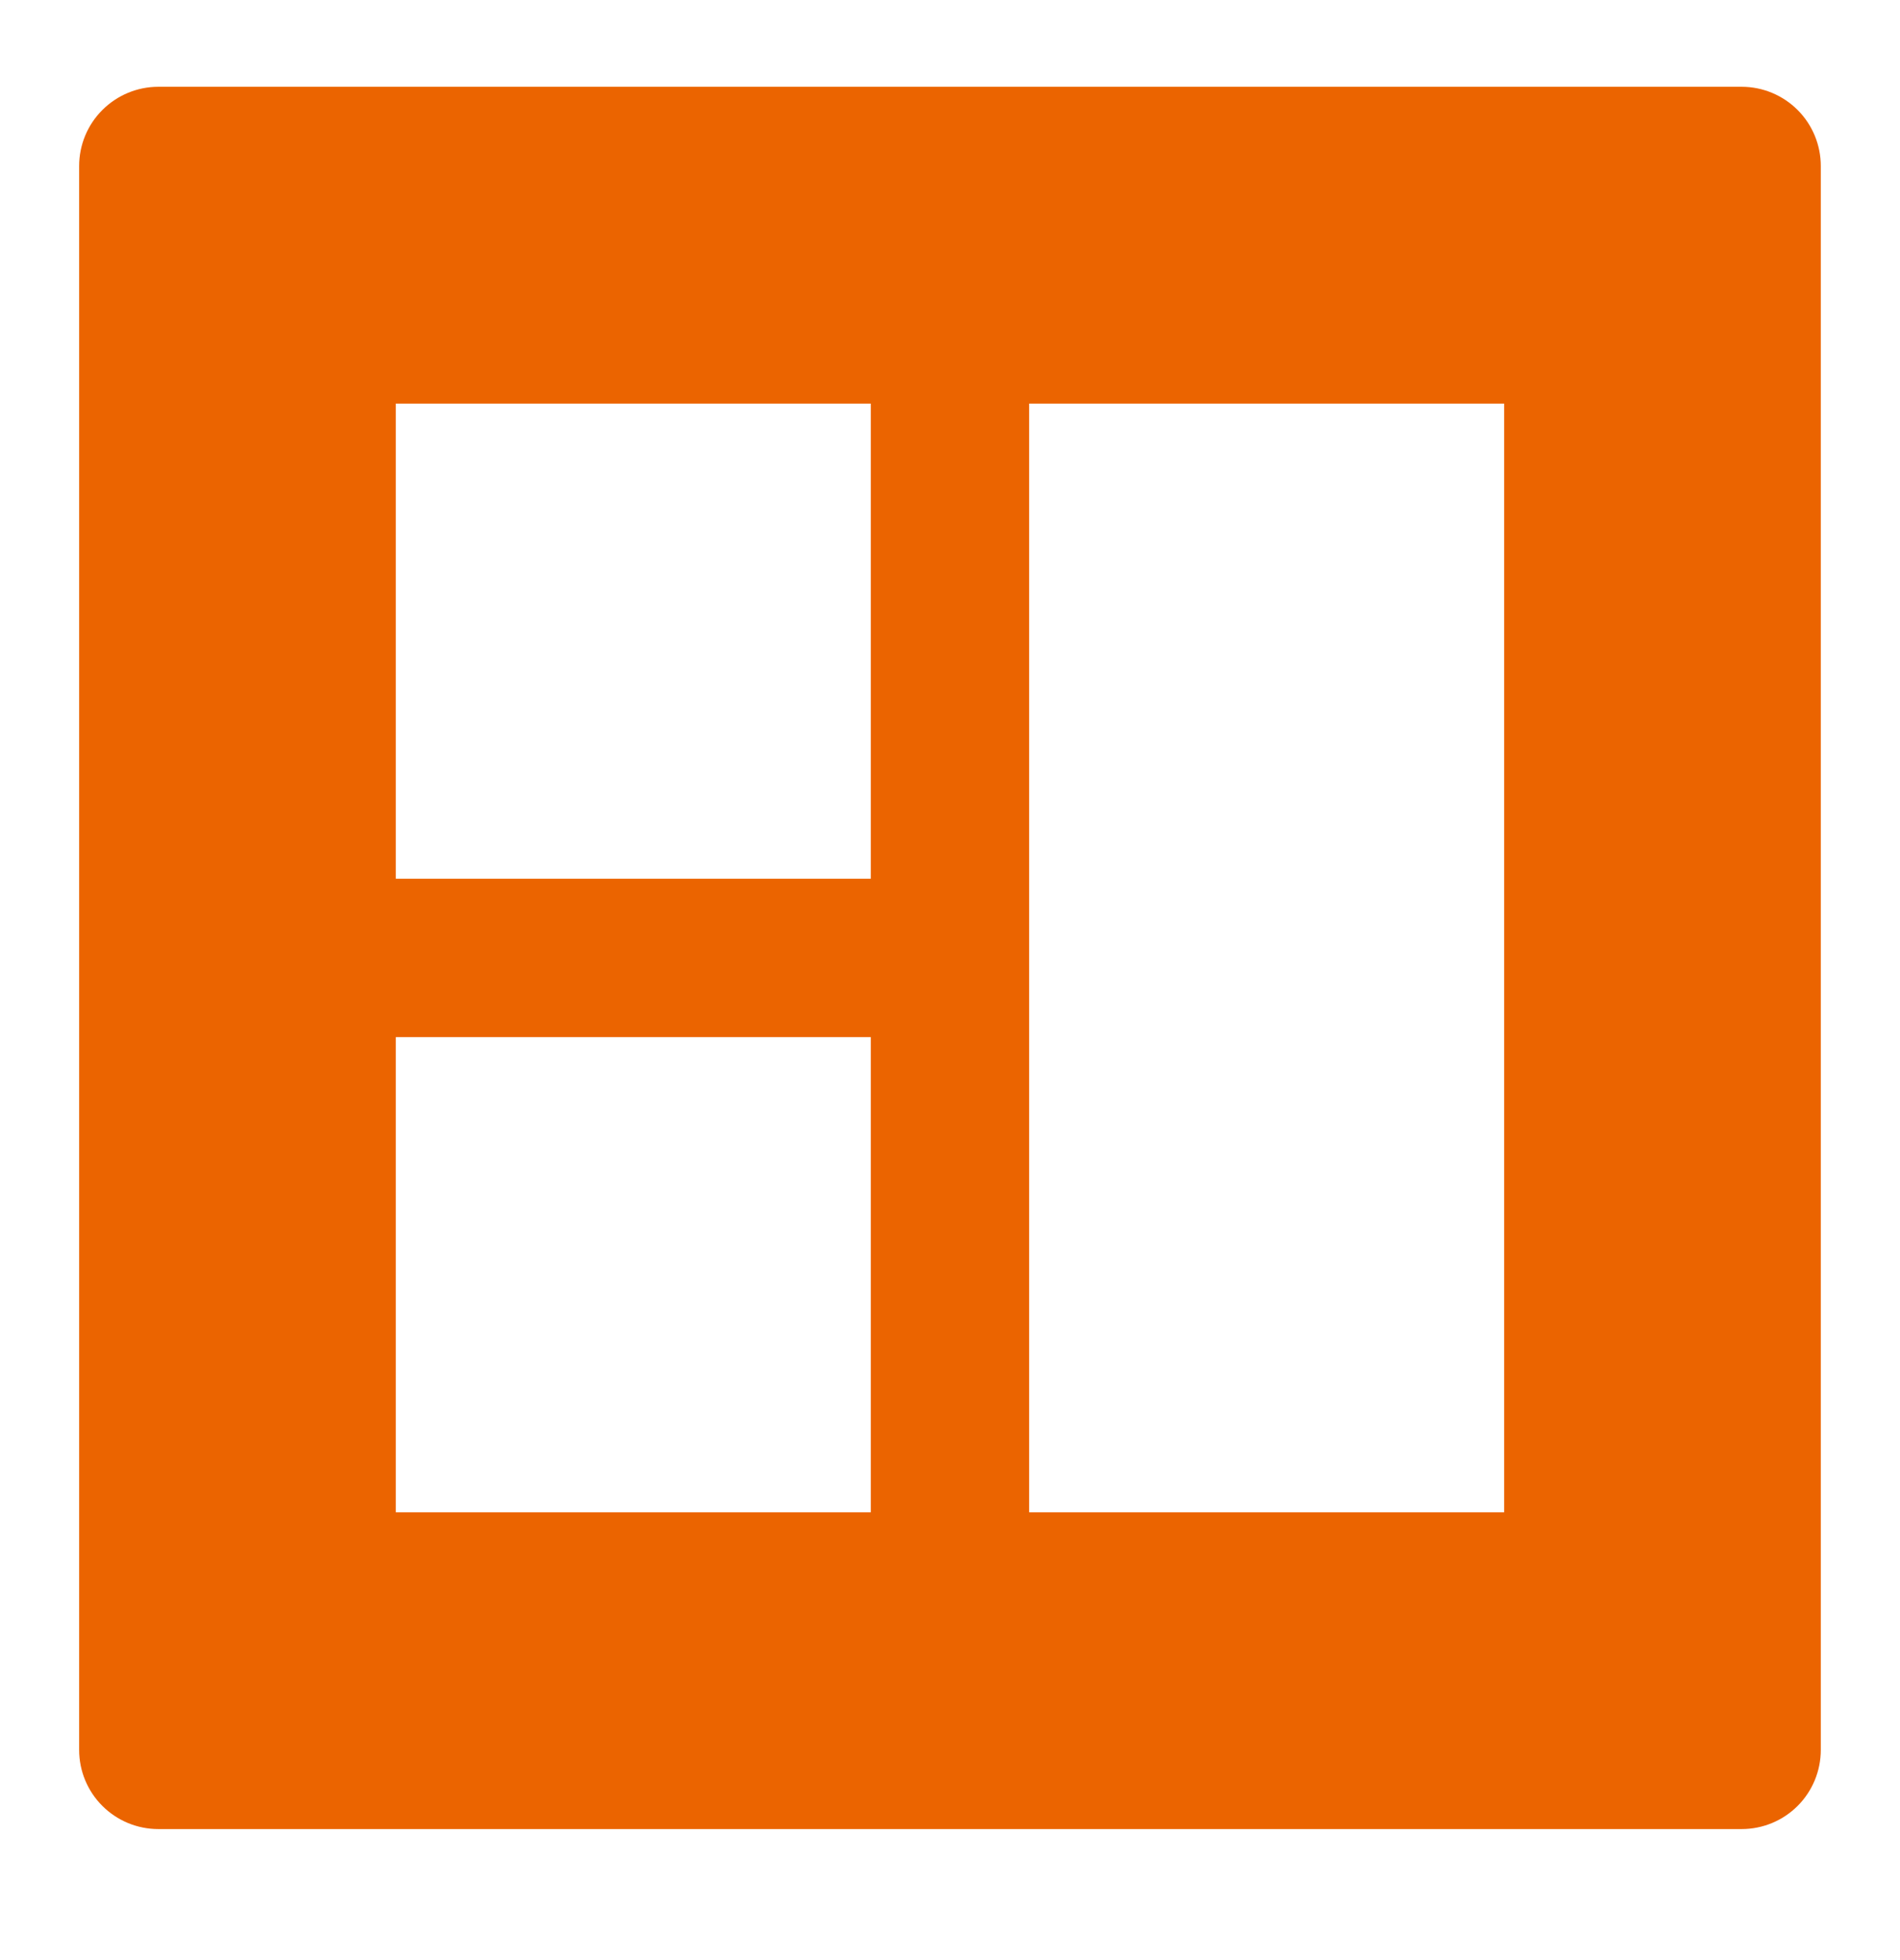 <?xml version="1.0" encoding="UTF-8"?> <svg xmlns="http://www.w3.org/2000/svg" width="32" height="33" viewBox="0 0 32 33" fill="none"><path d="M29.333 1.461H2.666C2.313 1.461 1.974 1.602 1.724 1.852C1.473 2.102 1.333 2.441 1.333 2.795V29.461C1.333 29.815 1.473 30.154 1.724 30.404C1.974 30.654 2.313 30.794 2.666 30.794H29.333C29.687 30.794 30.026 30.654 30.276 30.404C30.526 30.154 30.666 29.815 30.666 29.461V2.795C30.666 2.441 30.526 2.102 30.276 1.852C30.026 1.602 29.687 1.461 29.333 1.461ZM14.666 25.461H6.666V17.461H14.666V25.461ZM14.666 14.794H6.666V6.795H14.666V14.794ZM25.333 25.461H17.333V6.795H25.333V25.461Z" fill="#EB6400"></path></svg> 